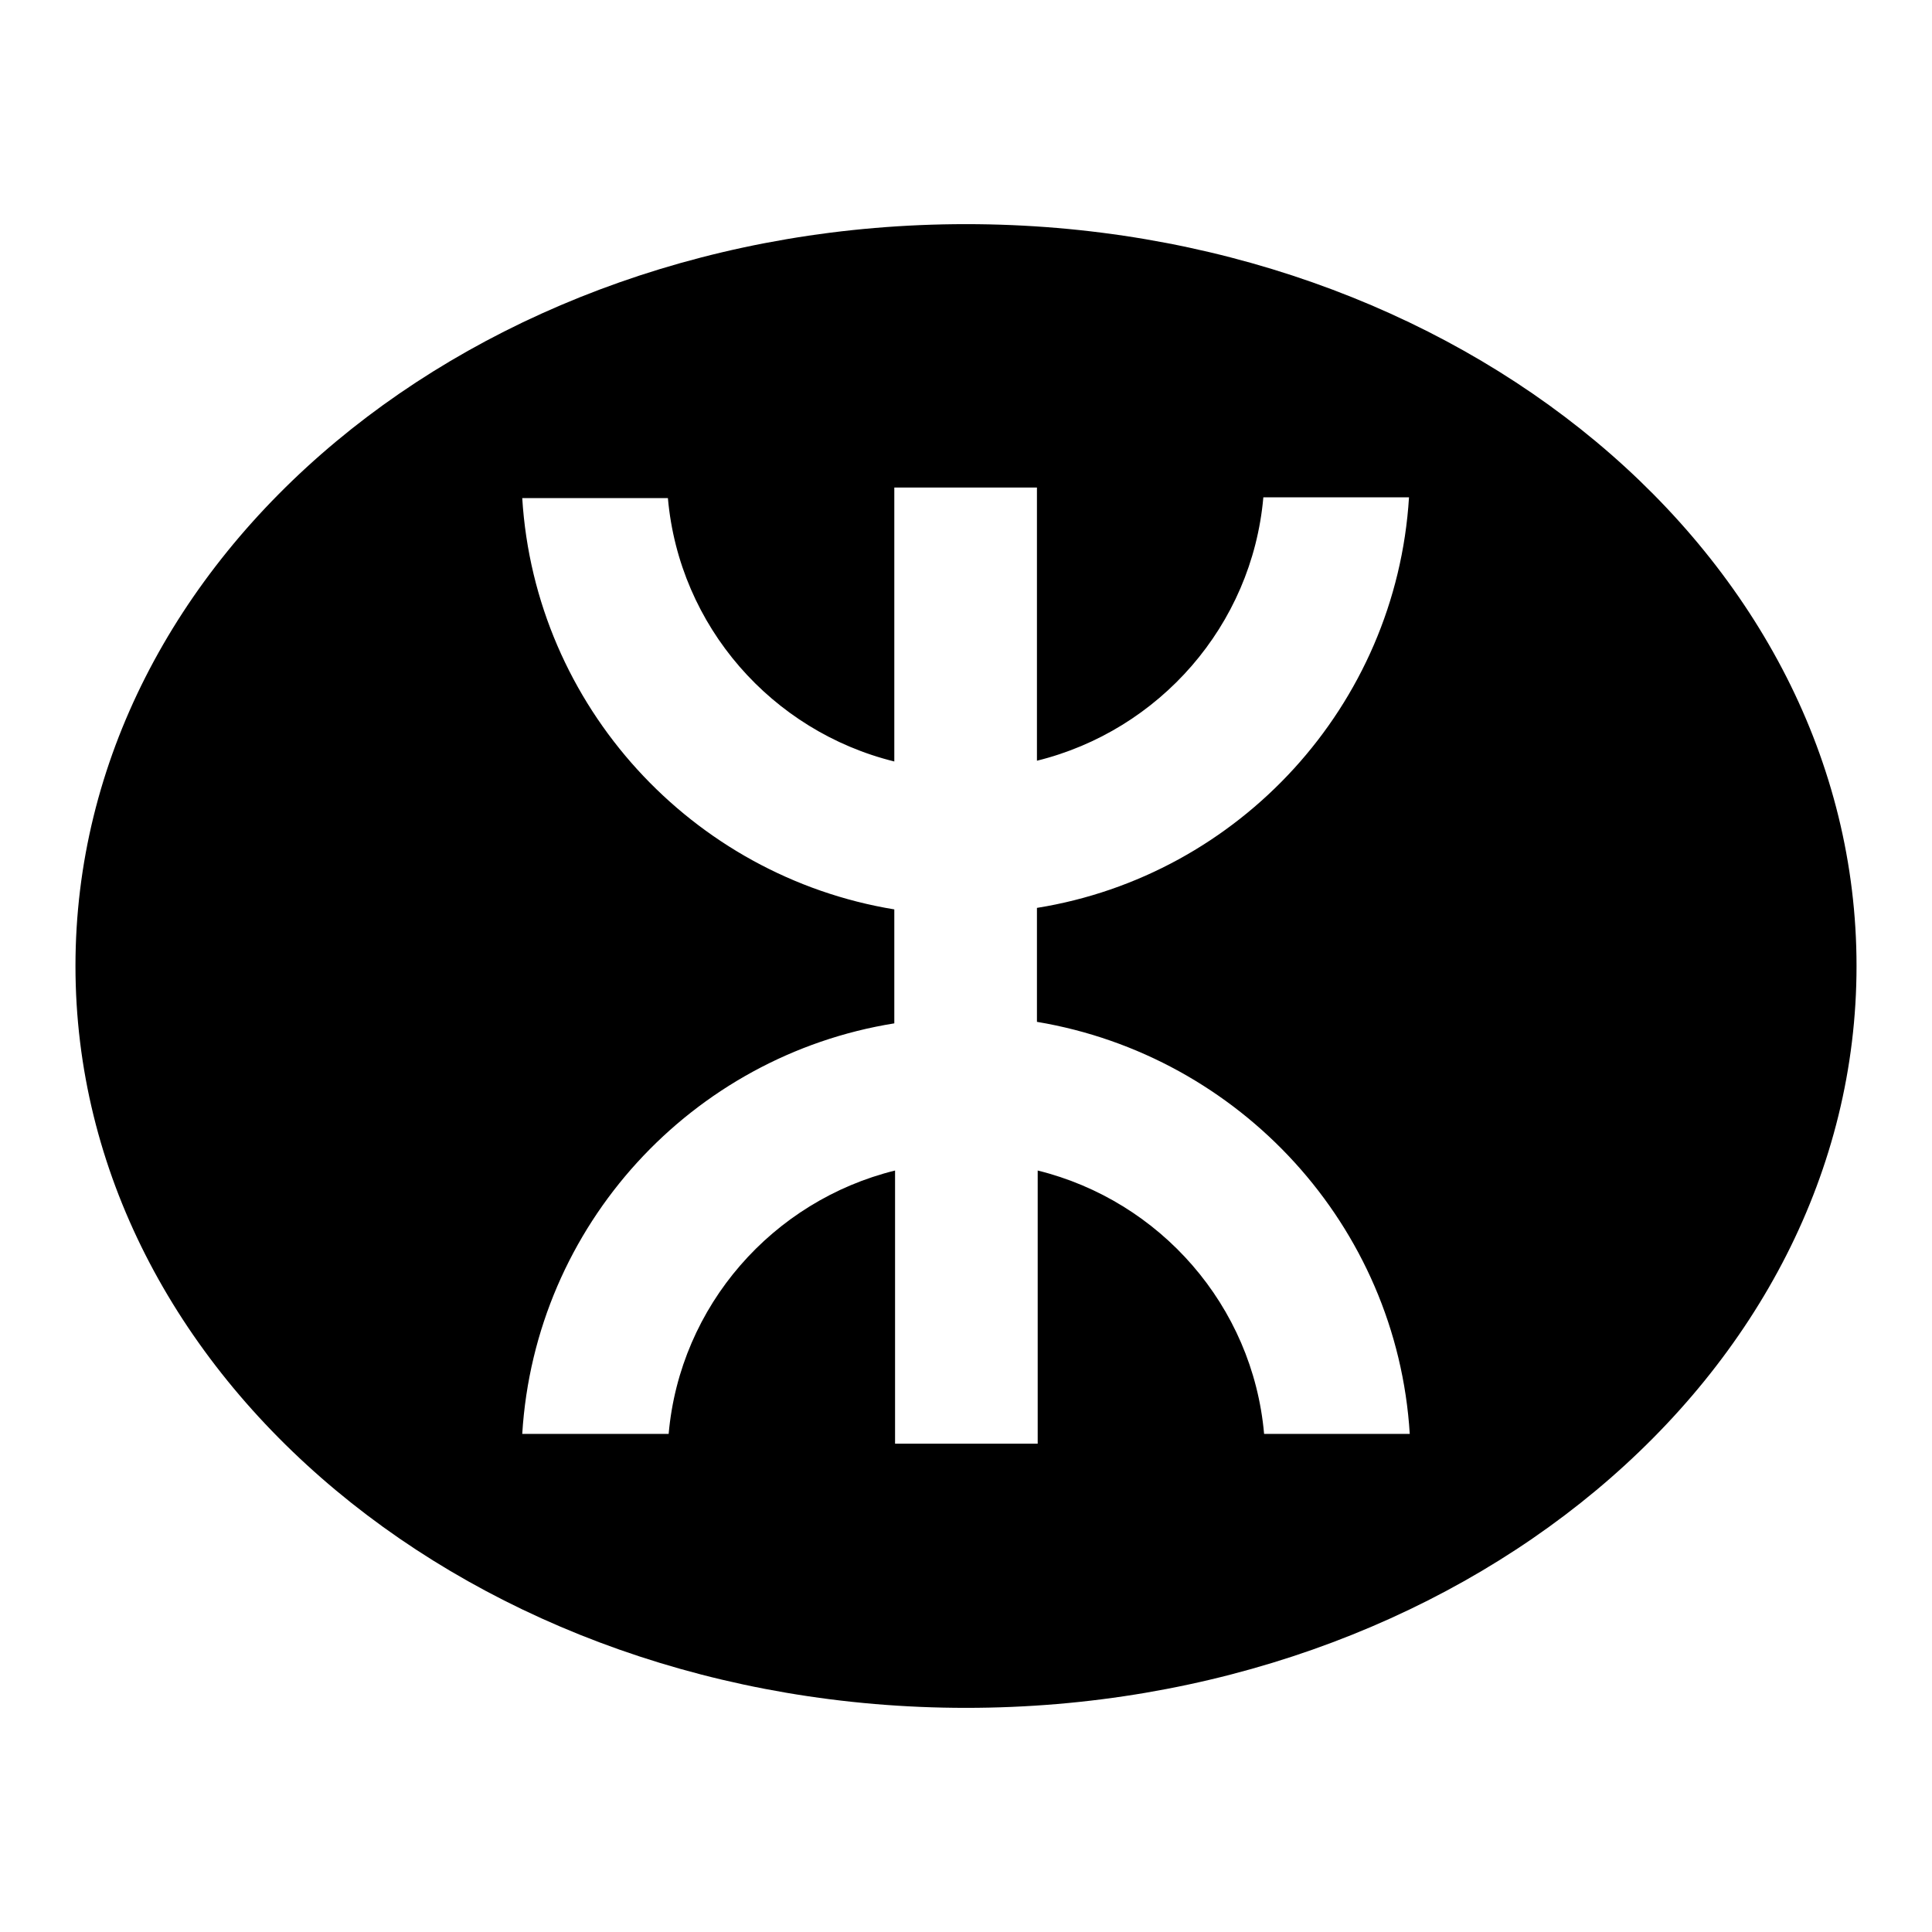 <?xml version="1.0" encoding="utf-8"?>
<!-- Svg Vector Icons : http://www.onlinewebfonts.com/icon -->
<!DOCTYPE svg PUBLIC "-//W3C//DTD SVG 1.1//EN" "http://www.w3.org/Graphics/SVG/1.1/DTD/svg11.dtd">
<svg version="1.1" xmlns="http://www.w3.org/2000/svg" xmlns:xlink="http://www.w3.org/1999/xlink" x="0px" y="0px" viewBox="0 0 256 256" enable-background="new 0 0 256 256" xml:space="preserve">
<g> <path fill="#000000" d="M128,29.7c-65.2,0-118,44-118,98.3c0,54.3,52.8,98.3,118,98.3c65.2,0,118-44,118-98.3 C246,73.7,193.2,29.7,128,29.7z M186.8,190h-19.3c-1.5-17-13.8-30.9-30-34.9v36.2h-18.9v-36.2c-16.2,4-28.5,17.9-30,34.9H69.2 c1.7-27.7,22.5-50.1,49.3-54.4v-15.1C91.7,116.1,70.9,93.6,69.2,66h19.3c1.5,17,13.8,30.9,30,34.9V64.6h18.9v36.2 c16.2-4,28.5-17.9,30-34.9h19.3c-1.7,27.6-22.5,50.1-49.3,54.4v15.1C164.3,139.9,185.1,162.4,186.8,190z"/></g>
</svg>